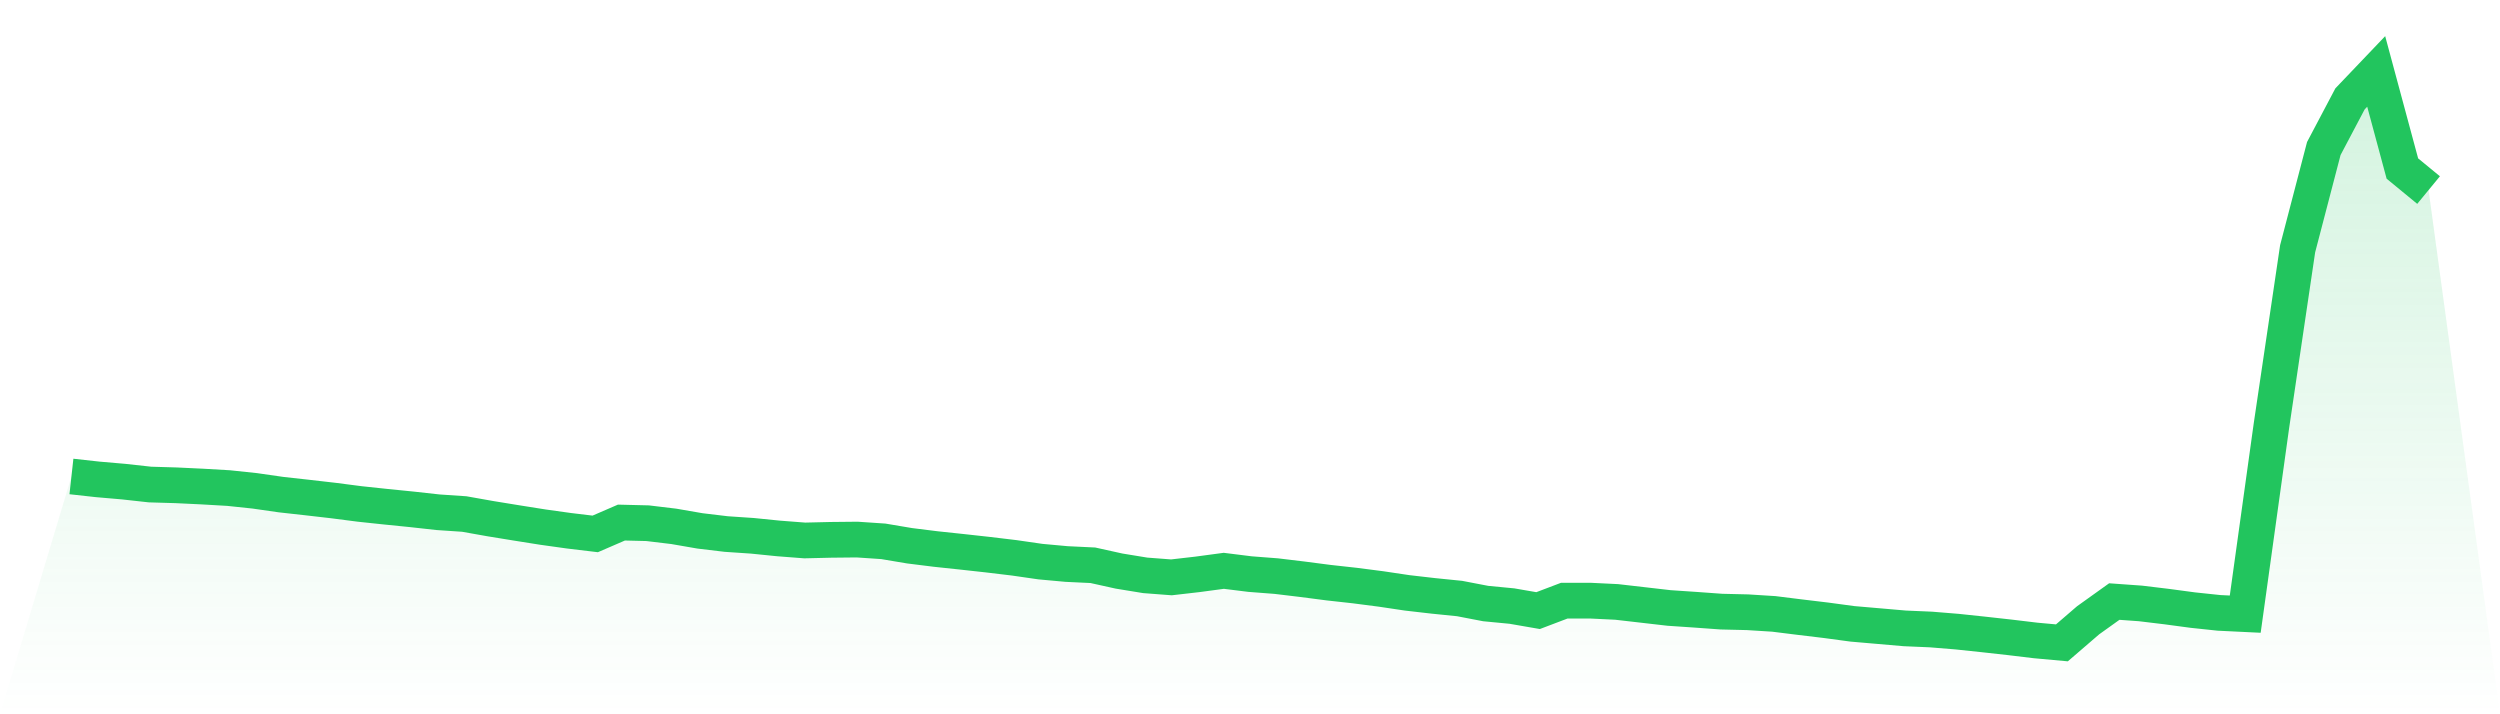 <svg viewBox="0 0 140 40" xmlns="http://www.w3.org/2000/svg">
<defs>
<linearGradient id="gradient" x1="0" x2="0" y1="0" y2="1">
<stop offset="0%" stop-color="#22c55e" stop-opacity="0.2"/>
<stop offset="100%" stop-color="#22c55e" stop-opacity="0"/>
</linearGradient>
</defs>
<path d="M4,26.683 L4,26.683 L5.467,26.845 L6.933,26.972 L8.4,27.134 L9.867,27.177 L11.333,27.247 L12.8,27.332 L14.267,27.487 L15.733,27.698 L17.2,27.861 L18.667,28.03 L20.133,28.22 L21.6,28.376 L23.067,28.524 L24.533,28.686 L26,28.785 L27.467,29.046 L28.933,29.285 L30.4,29.518 L31.867,29.723 L33.333,29.899 L34.8,29.264 L36.267,29.3 L37.733,29.476 L39.2,29.73 L40.667,29.906 L42.133,30.005 L43.6,30.153 L45.067,30.266 L46.533,30.231 L48,30.216 L49.467,30.315 L50.933,30.562 L52.4,30.745 L53.867,30.901 L55.333,31.063 L56.8,31.239 L58.267,31.451 L59.733,31.585 L61.2,31.655 L62.667,31.98 L64.133,32.22 L65.6,32.332 L67.067,32.163 L68.533,31.966 L70,32.149 L71.467,32.262 L72.933,32.438 L74.4,32.629 L75.867,32.791 L77.333,32.981 L78.8,33.2 L80.267,33.369 L81.733,33.517 L83.2,33.799 L84.667,33.94 L86.133,34.194 L87.6,33.637 L89.067,33.637 L90.533,33.708 L92,33.877 L93.467,34.046 L94.933,34.145 L96.4,34.251 L97.867,34.286 L99.333,34.378 L100.8,34.561 L102.267,34.737 L103.733,34.935 L105.2,35.062 L106.667,35.189 L108.133,35.252 L109.6,35.372 L111.067,35.527 L112.533,35.69 L114,35.866 L115.467,36 L116.933,34.737 L118.4,33.687 L119.867,33.792 L121.333,33.969 L122.8,34.166 L124.267,34.321 L125.733,34.392 L127.2,23.84 L128.667,13.931 L130.133,8.317 L131.6,5.538 L133.067,4 L134.533,9.438 L136,10.644 L140,40 L0,40 z" fill="url(#gradient)"/>
<path d="M4,26.683 L4,26.683 L5.467,26.845 L6.933,26.972 L8.4,27.134 L9.867,27.177 L11.333,27.247 L12.8,27.332 L14.267,27.487 L15.733,27.698 L17.2,27.861 L18.667,28.03 L20.133,28.22 L21.6,28.376 L23.067,28.524 L24.533,28.686 L26,28.785 L27.467,29.046 L28.933,29.285 L30.4,29.518 L31.867,29.723 L33.333,29.899 L34.8,29.264 L36.267,29.3 L37.733,29.476 L39.2,29.73 L40.667,29.906 L42.133,30.005 L43.6,30.153 L45.067,30.266 L46.533,30.231 L48,30.216 L49.467,30.315 L50.933,30.562 L52.4,30.745 L53.867,30.901 L55.333,31.063 L56.8,31.239 L58.267,31.451 L59.733,31.585 L61.2,31.655 L62.667,31.98 L64.133,32.22 L65.6,32.332 L67.067,32.163 L68.533,31.966 L70,32.149 L71.467,32.262 L72.933,32.438 L74.4,32.629 L75.867,32.791 L77.333,32.981 L78.8,33.2 L80.267,33.369 L81.733,33.517 L83.2,33.799 L84.667,33.94 L86.133,34.194 L87.6,33.637 L89.067,33.637 L90.533,33.708 L92,33.877 L93.467,34.046 L94.933,34.145 L96.4,34.251 L97.867,34.286 L99.333,34.378 L100.8,34.561 L102.267,34.737 L103.733,34.935 L105.2,35.062 L106.667,35.189 L108.133,35.252 L109.6,35.372 L111.067,35.527 L112.533,35.69 L114,35.866 L115.467,36 L116.933,34.737 L118.4,33.687 L119.867,33.792 L121.333,33.969 L122.8,34.166 L124.267,34.321 L125.733,34.392 L127.2,23.84 L128.667,13.931 L130.133,8.317 L131.6,5.538 L133.067,4 L134.533,9.438 L136,10.644" fill="none" stroke="#22c55e" stroke-width="2"/>
</svg>